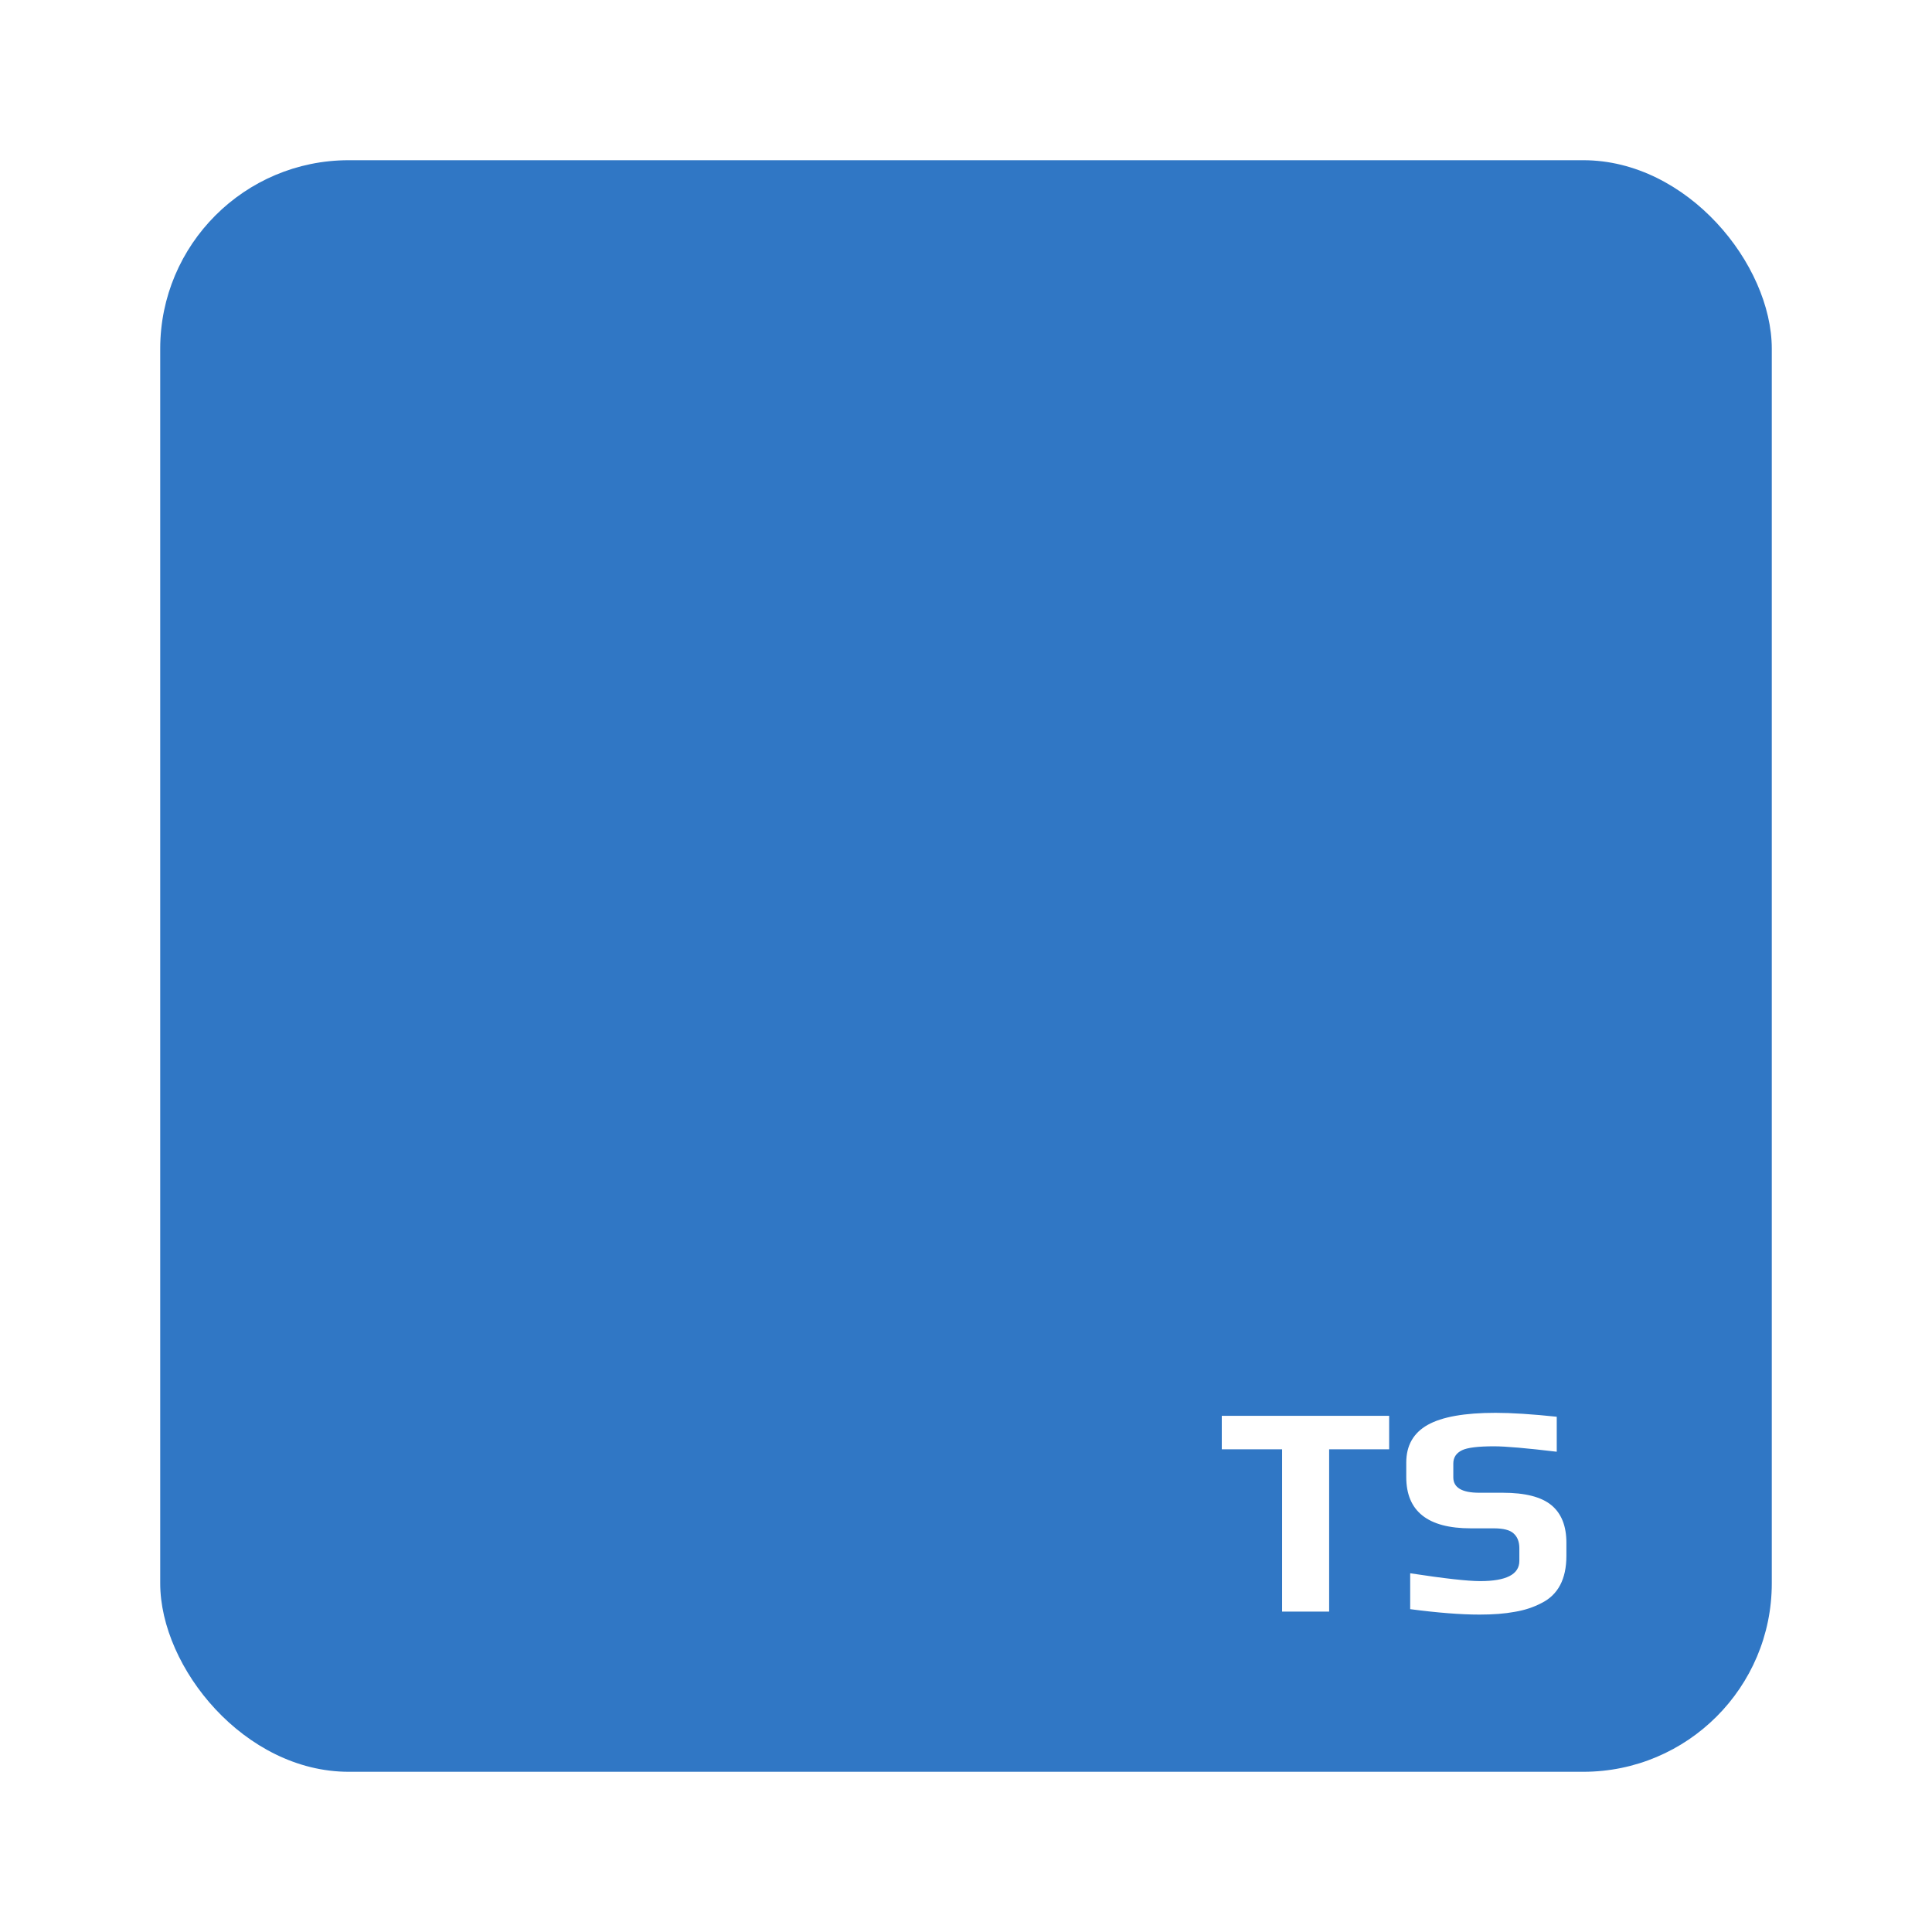 <svg width="205" height="205" viewBox="0 0 205 205" fill="none" xmlns="http://www.w3.org/2000/svg">
<g filter="url(#filter0_d_9_426)">
<rect x="17" y="17" width="171" height="171" rx="20" fill="#3077C5"/>
</g>
<path d="M136.04 153.784H129.64V150.232H147.4V153.784H141.032V171H136.04V153.784ZM156.991 171.32C155.007 171.32 152.554 171.128 149.631 170.744V166.936C153.258 167.491 155.733 167.768 157.055 167.768C159.829 167.768 161.215 167.053 161.215 165.624V164.28C161.215 163.597 161.013 163.075 160.607 162.712C160.223 162.349 159.519 162.168 158.495 162.168H156.063C151.498 162.168 149.215 160.355 149.215 156.728V155.192C149.215 153.379 149.973 152.045 151.487 151.192C153.002 150.339 155.402 149.912 158.687 149.912C160.394 149.912 162.559 150.051 165.183 150.328V154.04C161.962 153.656 159.743 153.464 158.527 153.464C156.842 153.464 155.711 153.603 155.135 153.88C154.517 154.179 154.207 154.648 154.207 155.288V156.76C154.207 157.848 155.125 158.392 156.959 158.392H159.455C161.823 158.392 163.541 158.829 164.607 159.704C165.674 160.579 166.207 161.912 166.207 163.704V165.08C166.207 167.555 165.322 169.229 163.551 170.104C162.698 170.552 161.749 170.861 160.703 171.032C159.679 171.224 158.442 171.32 156.991 171.32Z" fill="white"/>
<defs>
<filter id="filter0_d_9_426" x="0" y="0" width="205" height="205" filterUnits="userSpaceOnUse" color-interpolation-filters="sRGB">
<feFlood flood-opacity="0" result="BackgroundImageFix"/>
<feColorMatrix in="SourceAlpha" type="matrix" values="0 0 0 0 0 0 0 0 0 0 0 0 0 0 0 0 0 0 127 0" result="hardAlpha"/>
<feMorphology radius="7" operator="dilate" in="SourceAlpha" result="effect1_dropShadow_9_426"/>
<feOffset/>
<feGaussianBlur stdDeviation="5"/>
<feComposite in2="hardAlpha" operator="out"/>
<feColorMatrix type="matrix" values="0 0 0 0 1 0 0 0 0 1 0 0 0 0 1 0 0 0 0.9 0"/>
<feBlend mode="normal" in2="BackgroundImageFix" result="effect1_dropShadow_9_426"/>
<feBlend mode="normal" in="SourceGraphic" in2="effect1_dropShadow_9_426" result="shape"/>
</filter>
</defs>
</svg>
